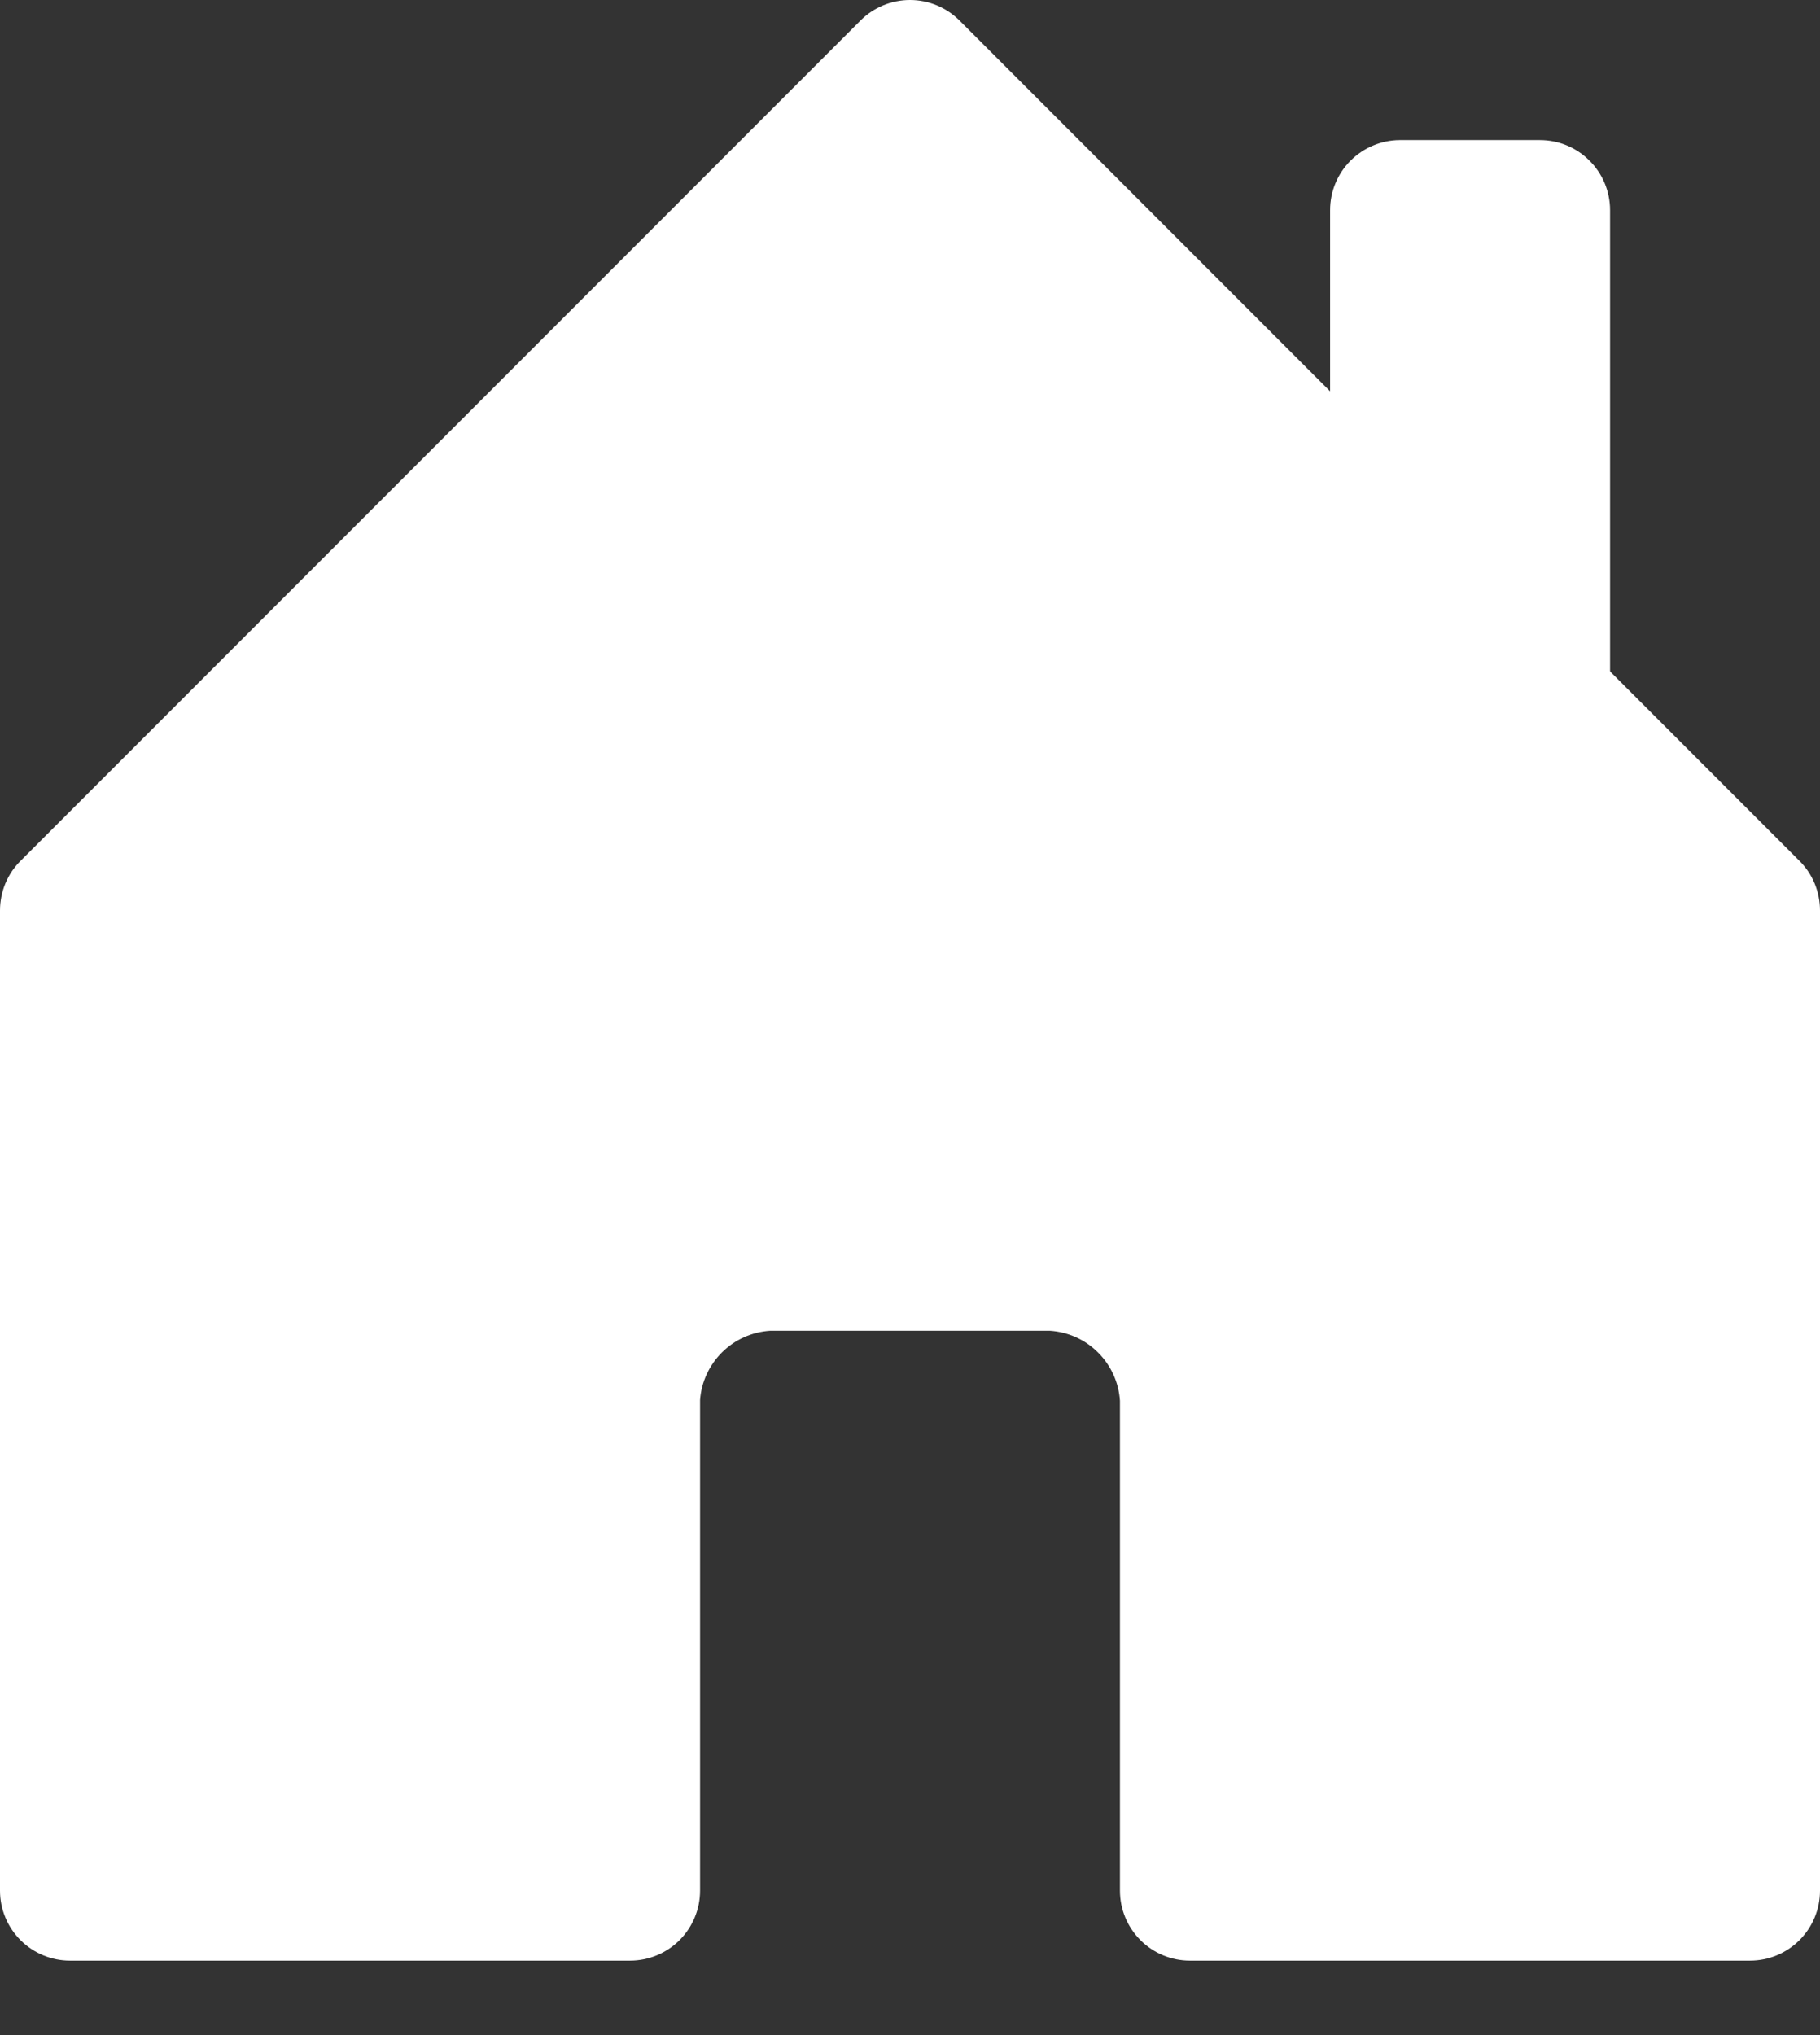 <svg width="17" height="19" viewBox="0 0 17 19" fill="none" xmlns="http://www.w3.org/2000/svg">
<rect x="0" y="0" width="17" height="19" fill="#333333" stroke="none"/>
<path d="M6.539 13.071V17.651C6.539 17.825 6.47 17.991 6.347 18.114C6.225 18.236 6.058 18.305 5.885 18.305H0.654C0.481 18.305 0.314 18.236 0.192 18.114C0.069 17.991 9.31993e-07 17.825 9.31993e-07 17.651V8.501C-0 8.415 0.017 8.33 0.049 8.251C0.082 8.171 0.13 8.099 0.191 8.038L8.037 0.192C8.098 0.131 8.17 0.083 8.249 0.05C8.329 0.017 8.414 0 8.5 0C8.586 0 8.671 0.017 8.751 0.05C8.83 0.083 8.902 0.131 8.963 0.192L16.809 8.038C16.87 8.099 16.918 8.171 16.951 8.251C16.983 8.33 17 8.415 17 8.501V17.651C17 17.825 16.931 17.991 16.808 18.114C16.686 18.236 16.52 18.305 16.346 18.305H11.115C10.941 18.305 10.775 18.236 10.653 18.114C10.53 17.991 10.461 17.825 10.461 17.651V13.078C10.45 12.908 10.378 12.748 10.257 12.628C10.137 12.507 9.977 12.435 9.807 12.424H7.193C7.024 12.435 6.865 12.506 6.745 12.625C6.625 12.744 6.551 12.902 6.539 13.071Z" fill="white"/>
<path fill-rule="evenodd" clip-rule="evenodd" d="M15.039 1.962V6.539L12.424 3.923V1.962C12.424 1.789 12.492 1.624 12.614 1.501C12.736 1.379 12.901 1.309 13.074 1.308H14.382C14.468 1.308 14.553 1.324 14.633 1.357C14.713 1.39 14.785 1.438 14.846 1.499C14.907 1.559 14.956 1.632 14.989 1.711C15.022 1.791 15.039 1.876 15.039 1.962Z" fill="white"/>
</svg>
